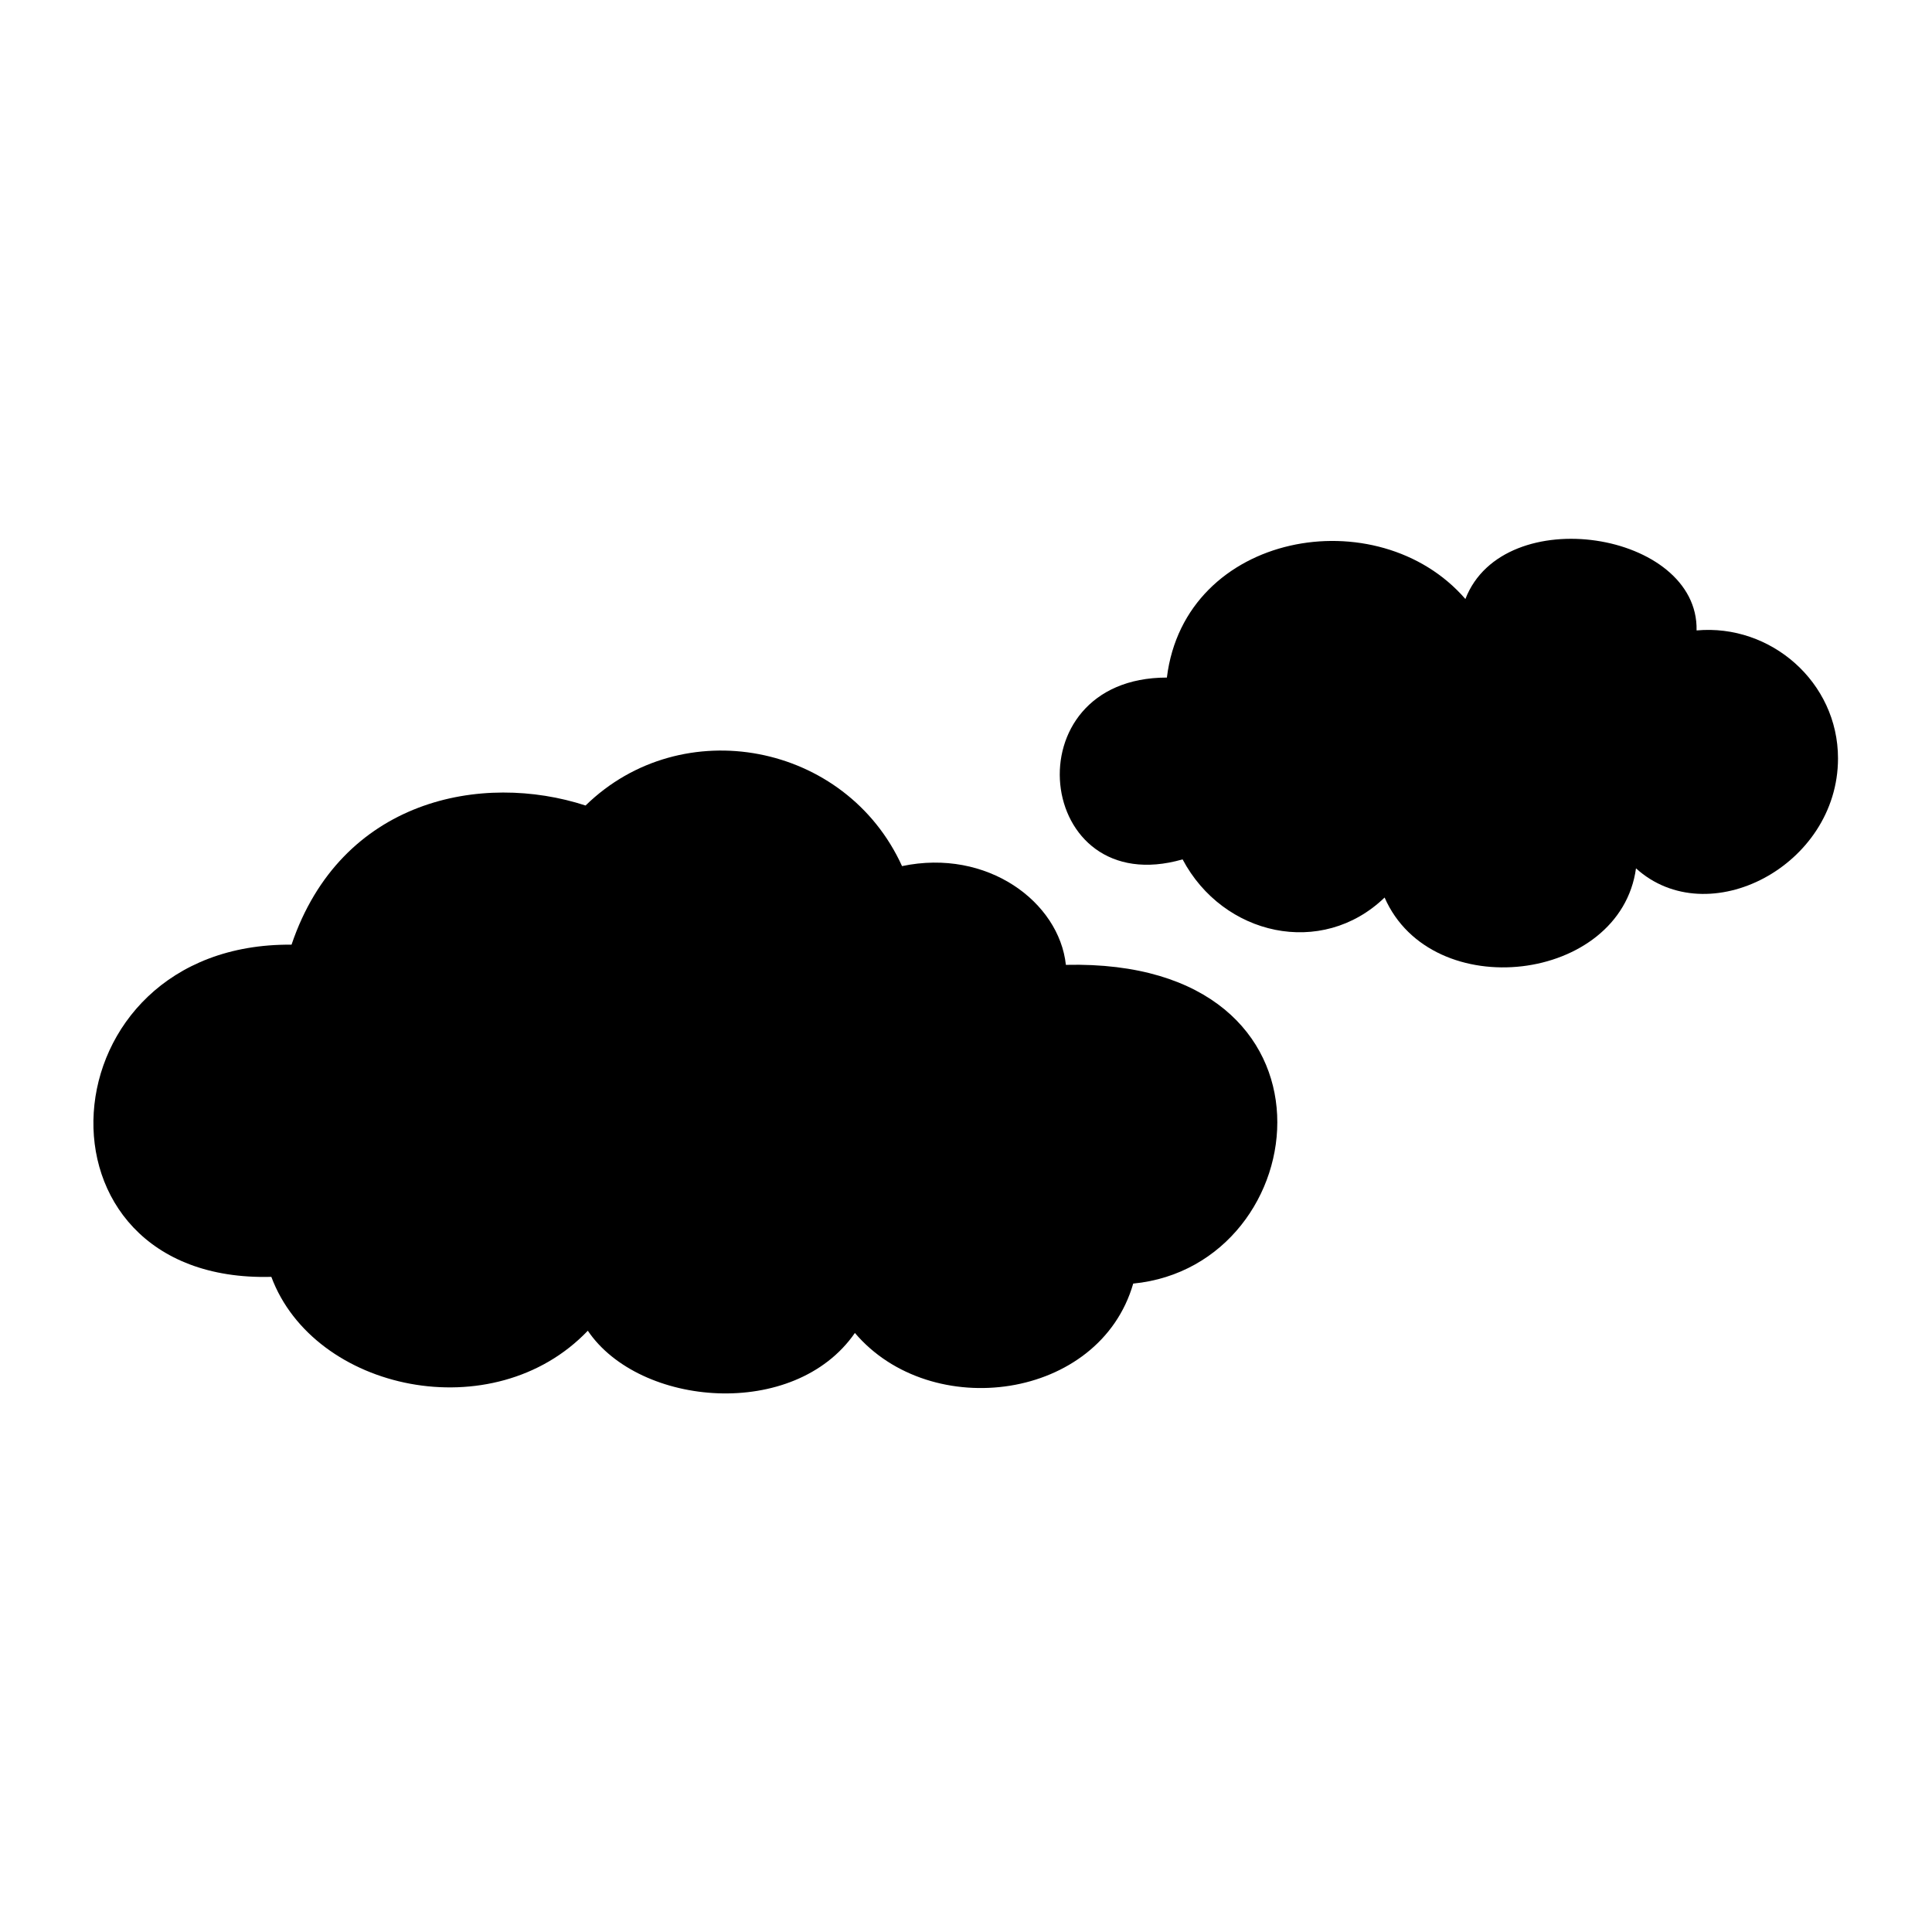 <?xml version="1.0" encoding="UTF-8"?>
<!-- The Best Svg Icon site in the world: iconSvg.co, Visit us! https://iconsvg.co -->
<svg fill="#000000" width="800px" height="800px" version="1.1" viewBox="144 144 512 512" xmlns="http://www.w3.org/2000/svg">
 <g fill-rule="evenodd">
  <path d="m593.61 311.07c0.594-26.172-51.152-34.5-61.266-8.328-23.199-26.766-74.352-17.844-79.109 20.82-41.637 0-35.094 59.48 4.164 48.18 10.707 20.223 36.879 26.172 53.535 10.113 12.492 28.551 62.457 22.602 66.621-7.734 19.035 17.25 53.535-0.594 53.535-29.145 0-20.223-17.844-35.688-37.473-33.906z"/>
  <path d="m426.47 399.7c-1.785-16.656-20.82-30.93-43.422-26.172-14.871-32.715-58.293-41.043-83.867-16.059-27.363-8.922-64.836-1.785-77.922 36.879-66.023-0.594-71.973 89.816-5.352 88.031 11.301 30.336 58.887 40.449 83.867 14.277 13.68 20.223 54.723 23.793 70.781 0.594 20.223 23.793 64.836 17.844 73.758-13.086 48.773-4.758 58.887-86.25-17.844-84.465z"/>
 </g>
</svg>